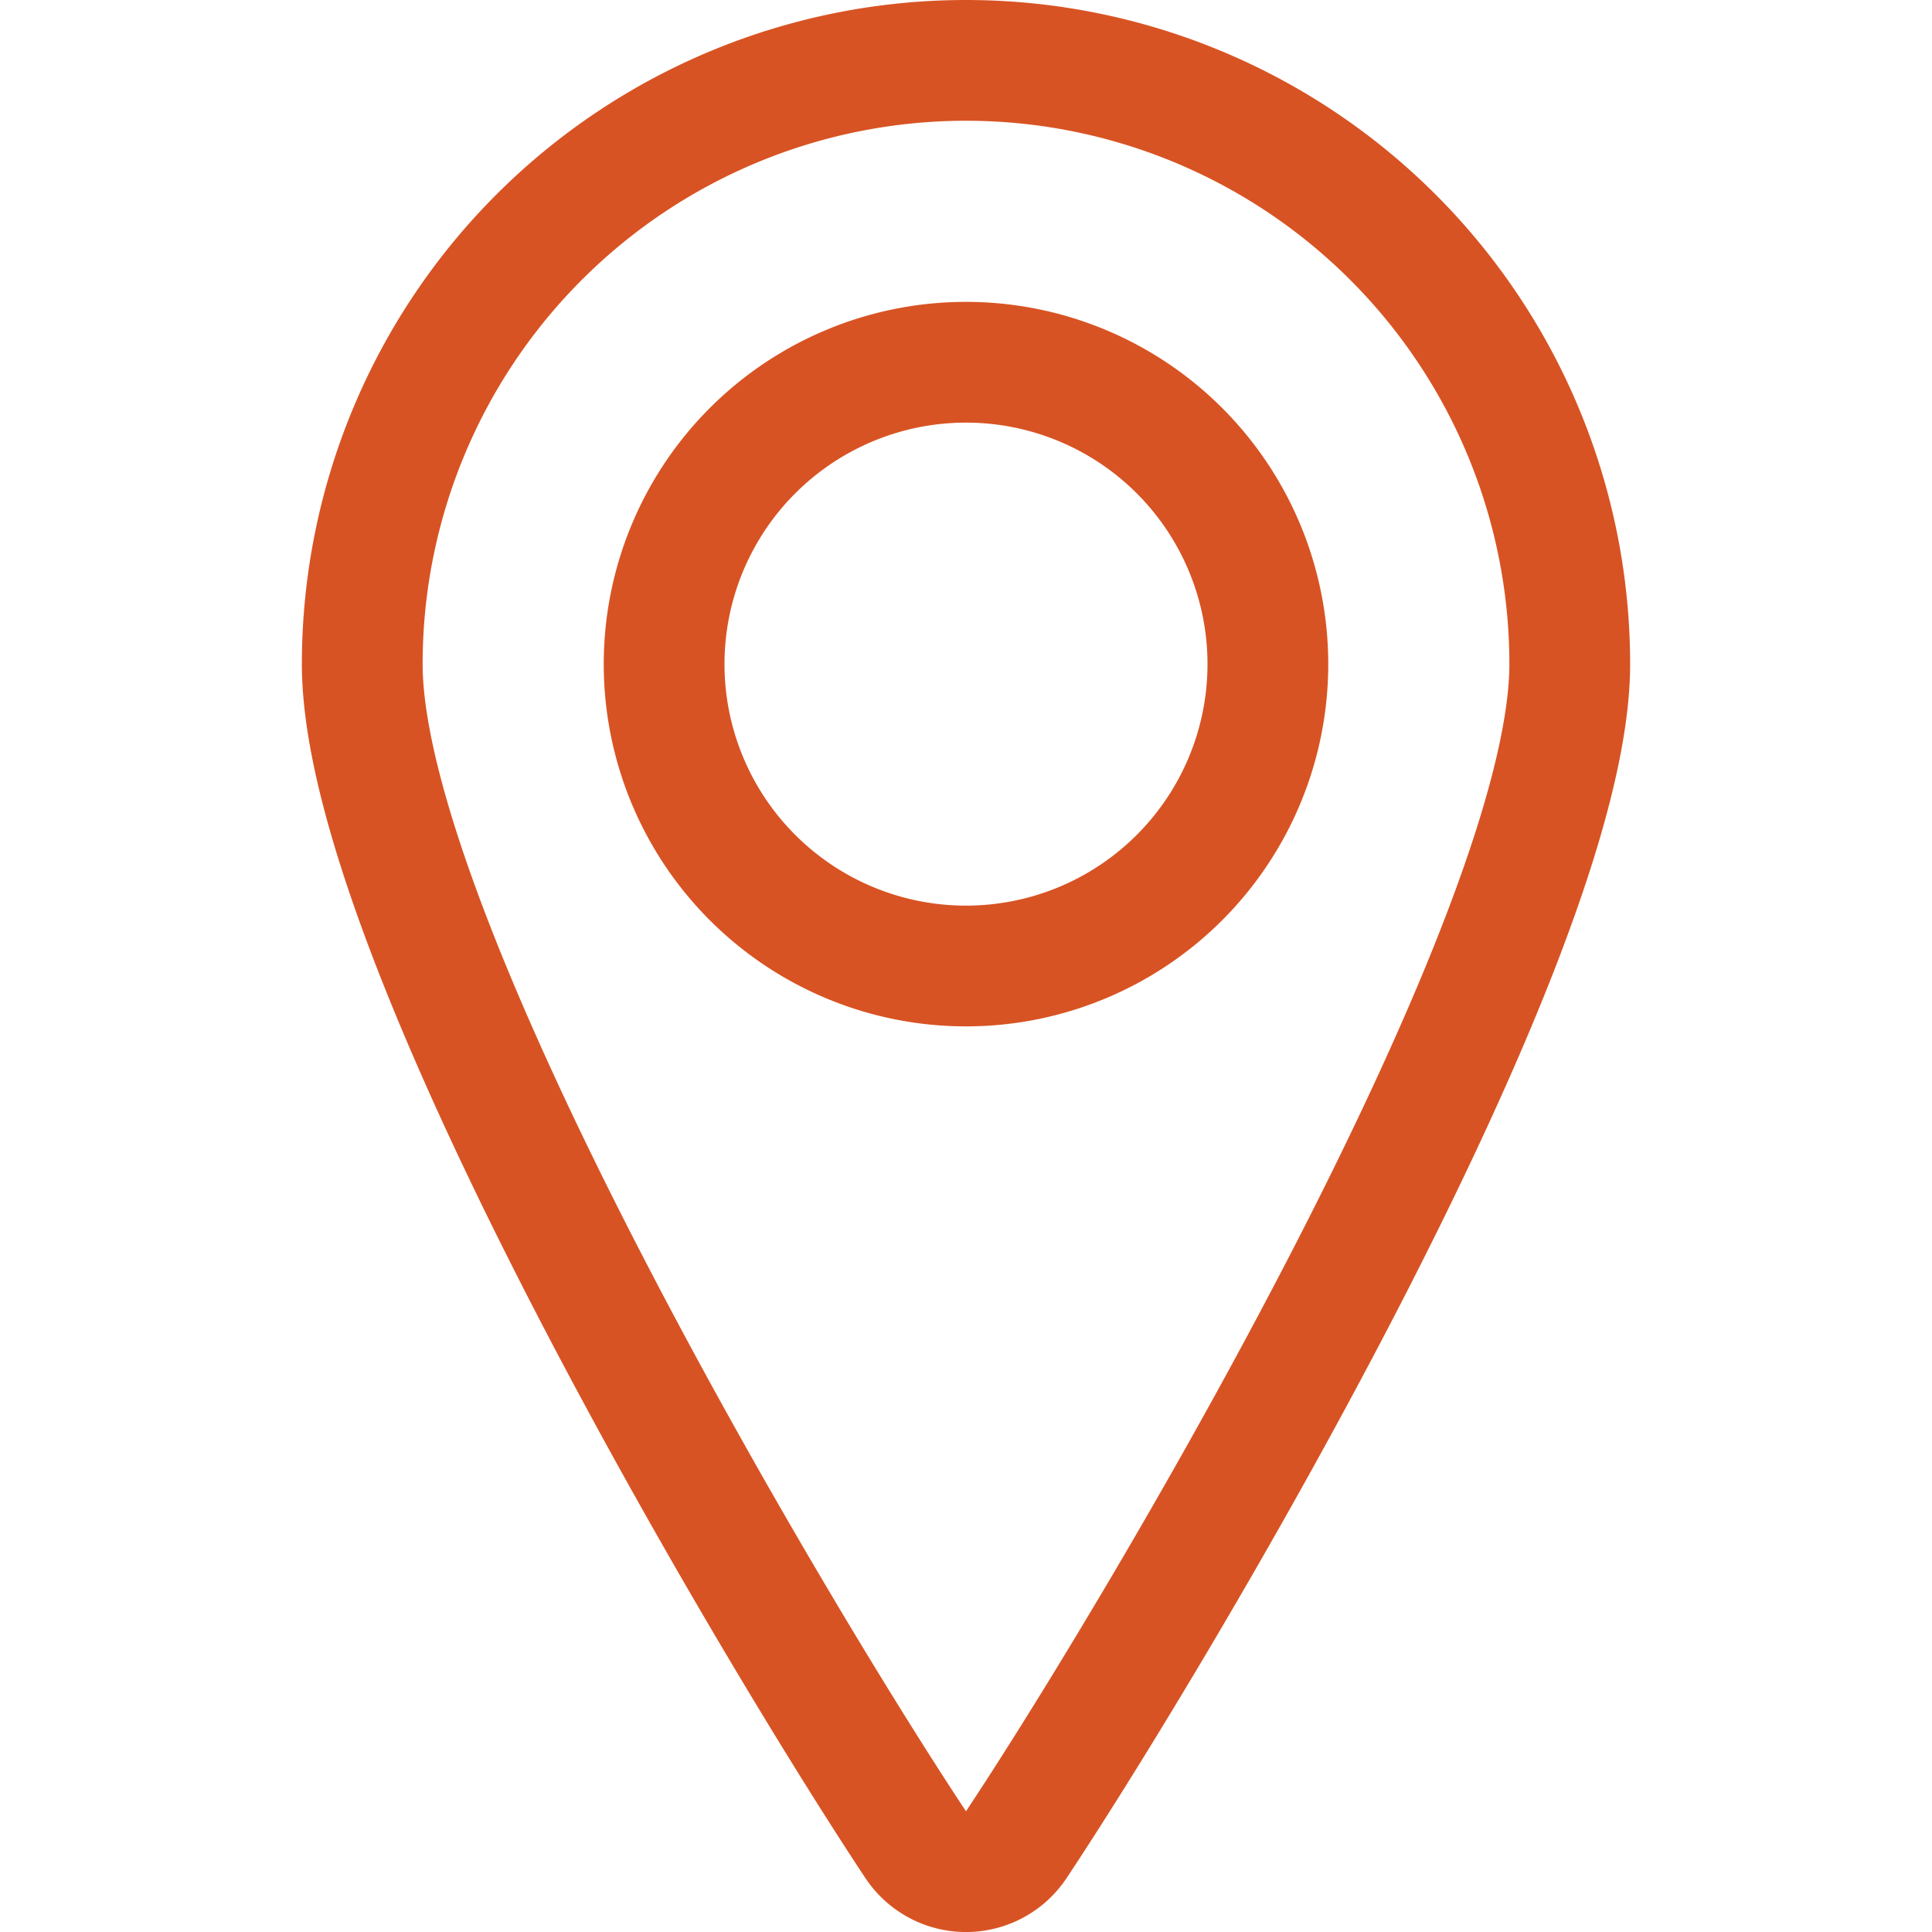 <svg viewBox="0 0 48 48" xmlns="http://www.w3.org/2000/svg"><g transform="matrix(2,0,0,2,0,0)"><path d="M8.250 8.250 A3.750 3.750 0 1 0 15.750 8.250 A3.750 3.750 0 1 0 8.250 8.250 Z" fill="none" stroke="#d85323" stroke-linecap="round" stroke-linejoin="round" stroke-width="1.5"></path><path d="M12,.75a7.5,7.5,0,0,1,7.5,7.5c0,3.407-5.074,11.95-6.875,14.665a.75.75,0,0,1-1.25,0C9.574,20.2,4.5,11.657,4.5,8.25A7.5,7.5,0,0,1,12,.75Z" fill="none" stroke="#d85323" stroke-linecap="round" stroke-linejoin="round" stroke-width="1.5"></path></g></svg>